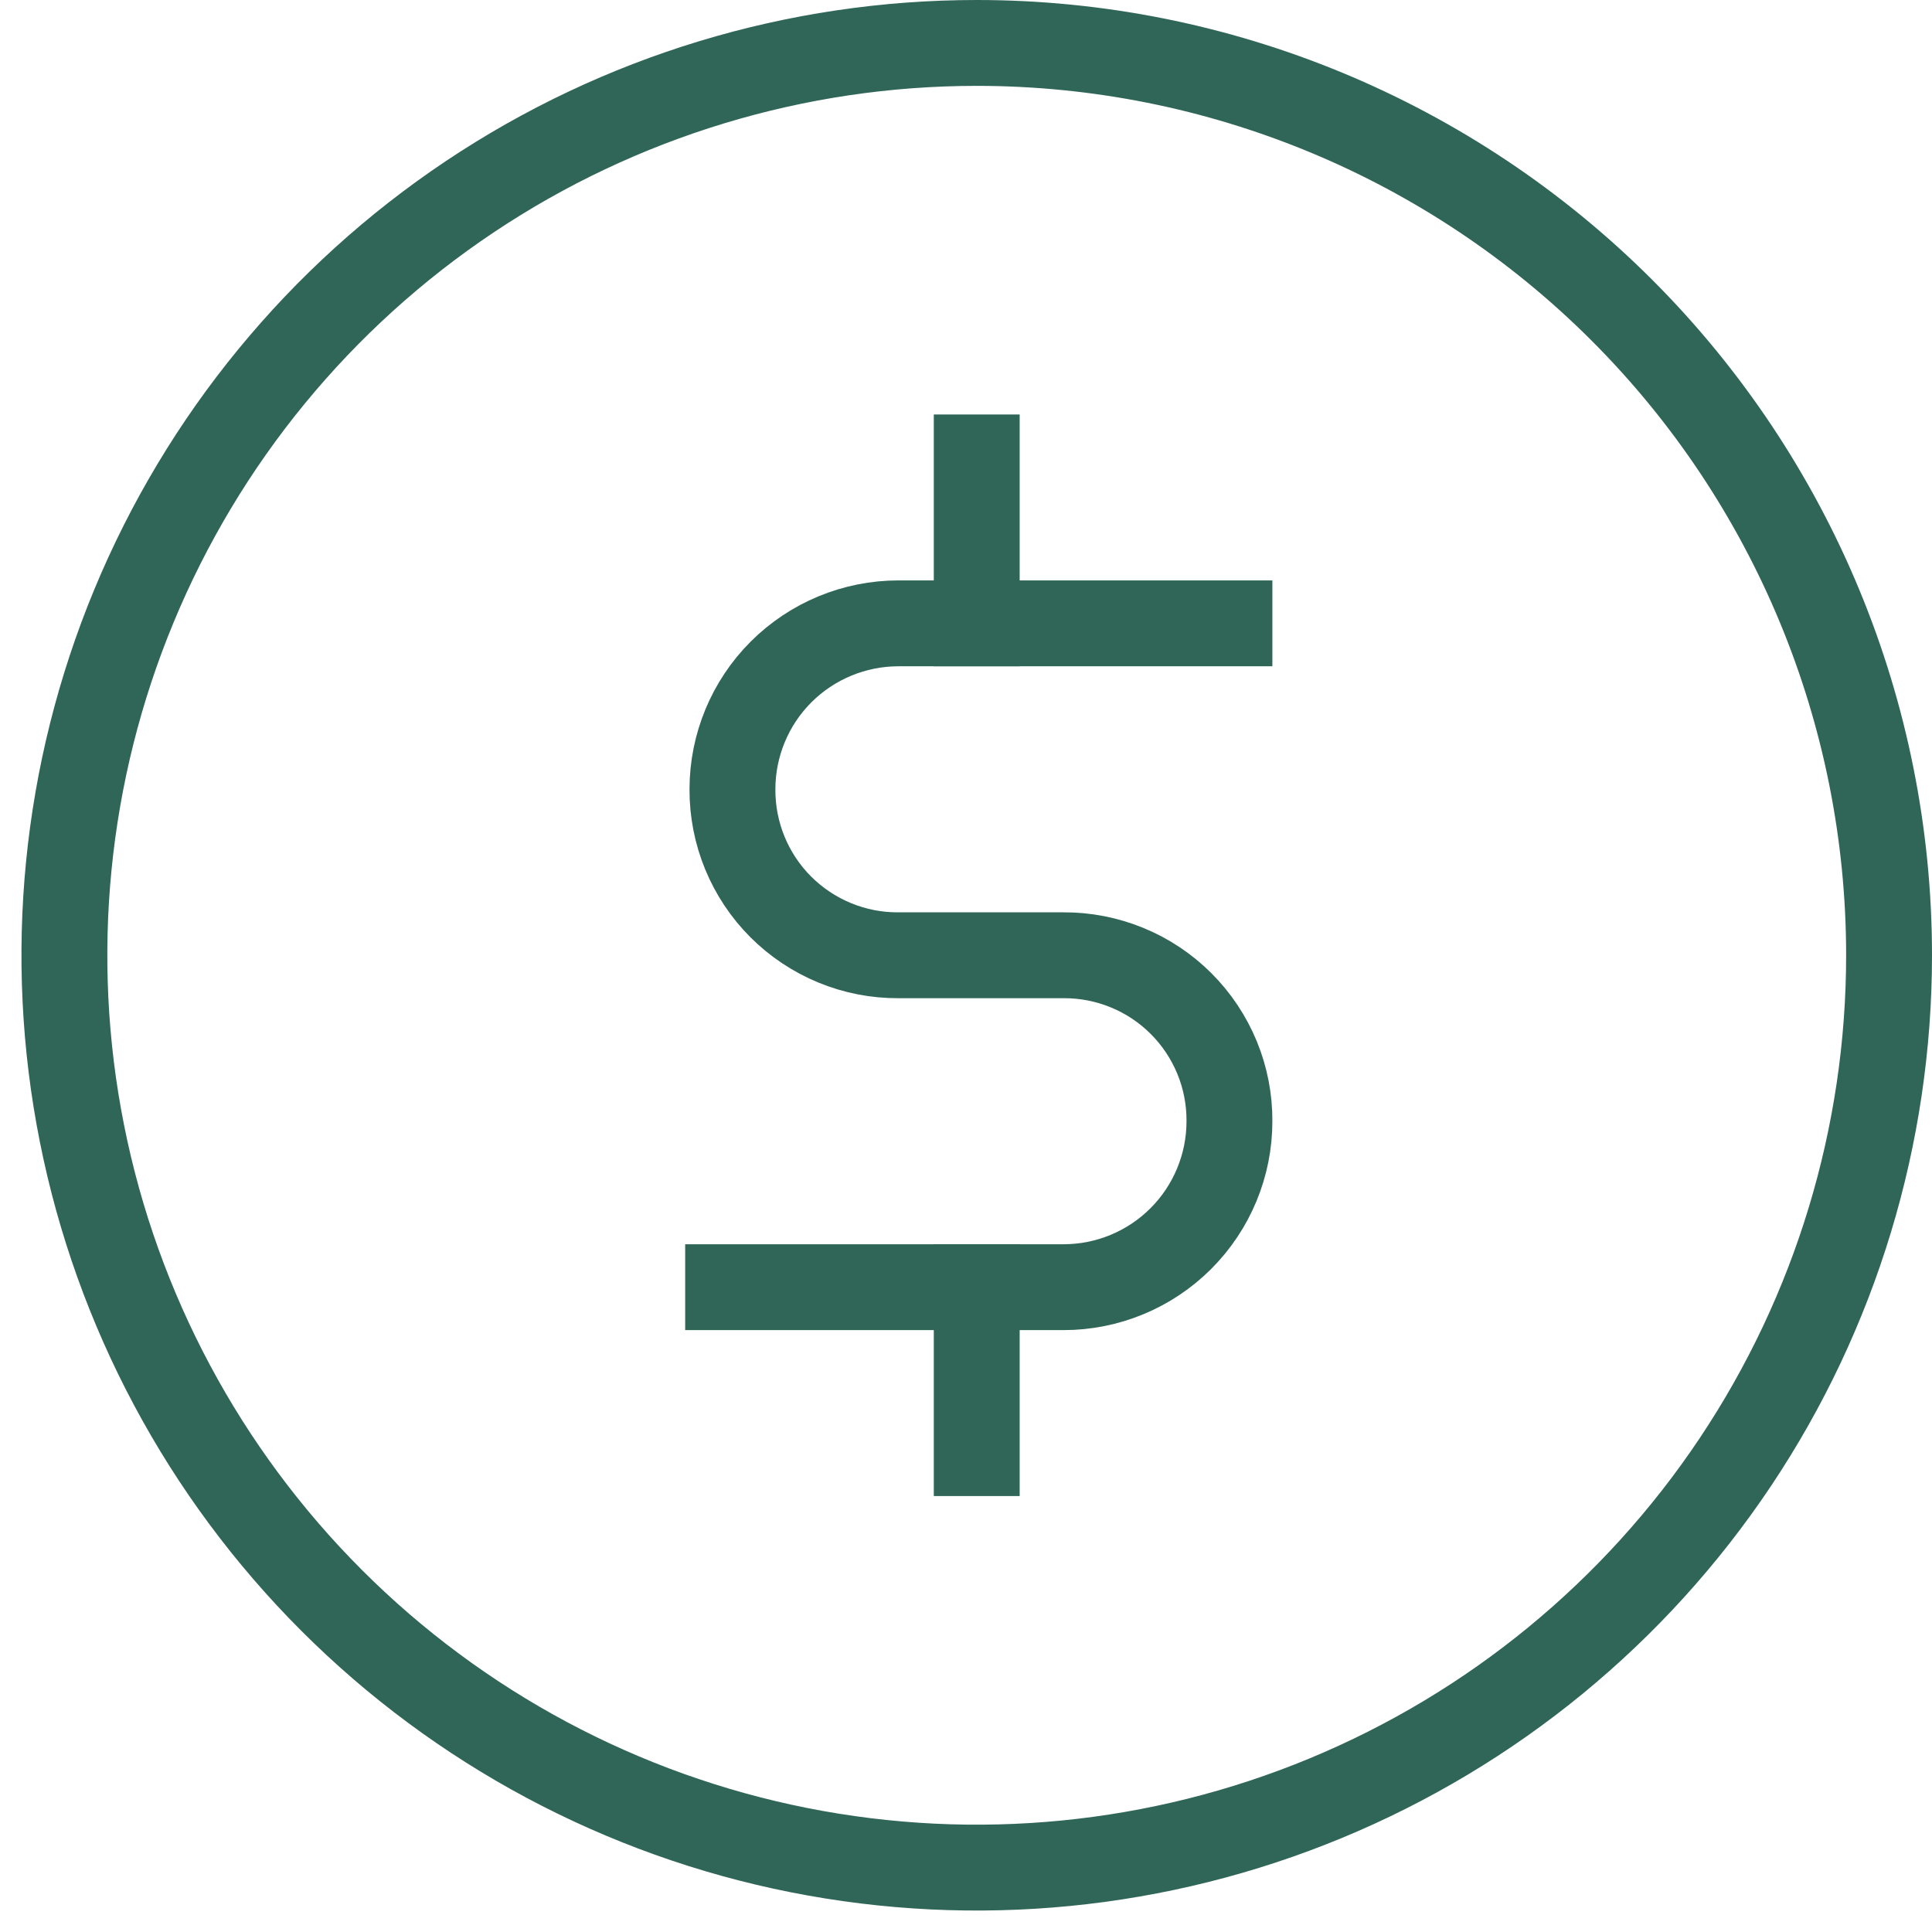 <svg width="45" height="45" viewBox="0 0 45 45" fill="none" xmlns="http://www.w3.org/2000/svg">
<g id="dolar coin">
<path id="Vector" d="M44 22.25C44 26.453 42.754 30.561 40.419 34.056C38.084 37.55 34.765 40.274 30.882 41.882C26.999 43.491 22.726 43.912 18.604 43.092C14.482 42.272 10.696 40.248 7.724 37.276C4.752 34.304 2.728 30.518 1.908 26.396C1.088 22.274 1.509 18.001 3.118 14.118C4.726 10.235 7.45 6.916 10.944 4.581C14.439 2.246 18.547 1 22.75 1C28.386 1 33.791 3.239 37.776 7.224C41.761 11.209 44 16.614 44 22.25Z" stroke="#306658" stroke-width="2" stroke-miterlimit="10" stroke-linecap="square"/>
<path id="Vector_2" d="M16.959 29.981H24.771C25.796 29.981 26.779 29.574 27.504 28.849C28.229 28.124 28.636 27.141 28.636 26.116C28.639 25.607 28.541 25.103 28.348 24.633C28.154 24.163 27.87 23.736 27.51 23.376C27.151 23.017 26.724 22.732 26.253 22.539C25.783 22.346 25.279 22.247 24.771 22.25H20.926C20.417 22.253 19.913 22.155 19.443 21.961C18.973 21.768 18.546 21.483 18.186 21.124C17.827 20.765 17.542 20.337 17.349 19.867C17.156 19.397 17.058 18.893 17.06 18.385C17.06 17.36 17.467 16.376 18.192 15.651C18.917 14.927 19.901 14.519 20.926 14.519H28.636" stroke="#306658" stroke-width="2" stroke-miterlimit="10" stroke-linecap="square"/>
<path id="Vector_3" d="M22.75 10.654V14.519" stroke="#306658" stroke-width="2" stroke-miterlimit="10" stroke-linecap="square"/>
<path id="Vector_4" d="M22.75 29.981V33.846" stroke="#306658" stroke-width="2" stroke-miterlimit="10" stroke-linecap="square"/>
</g>
</svg>
